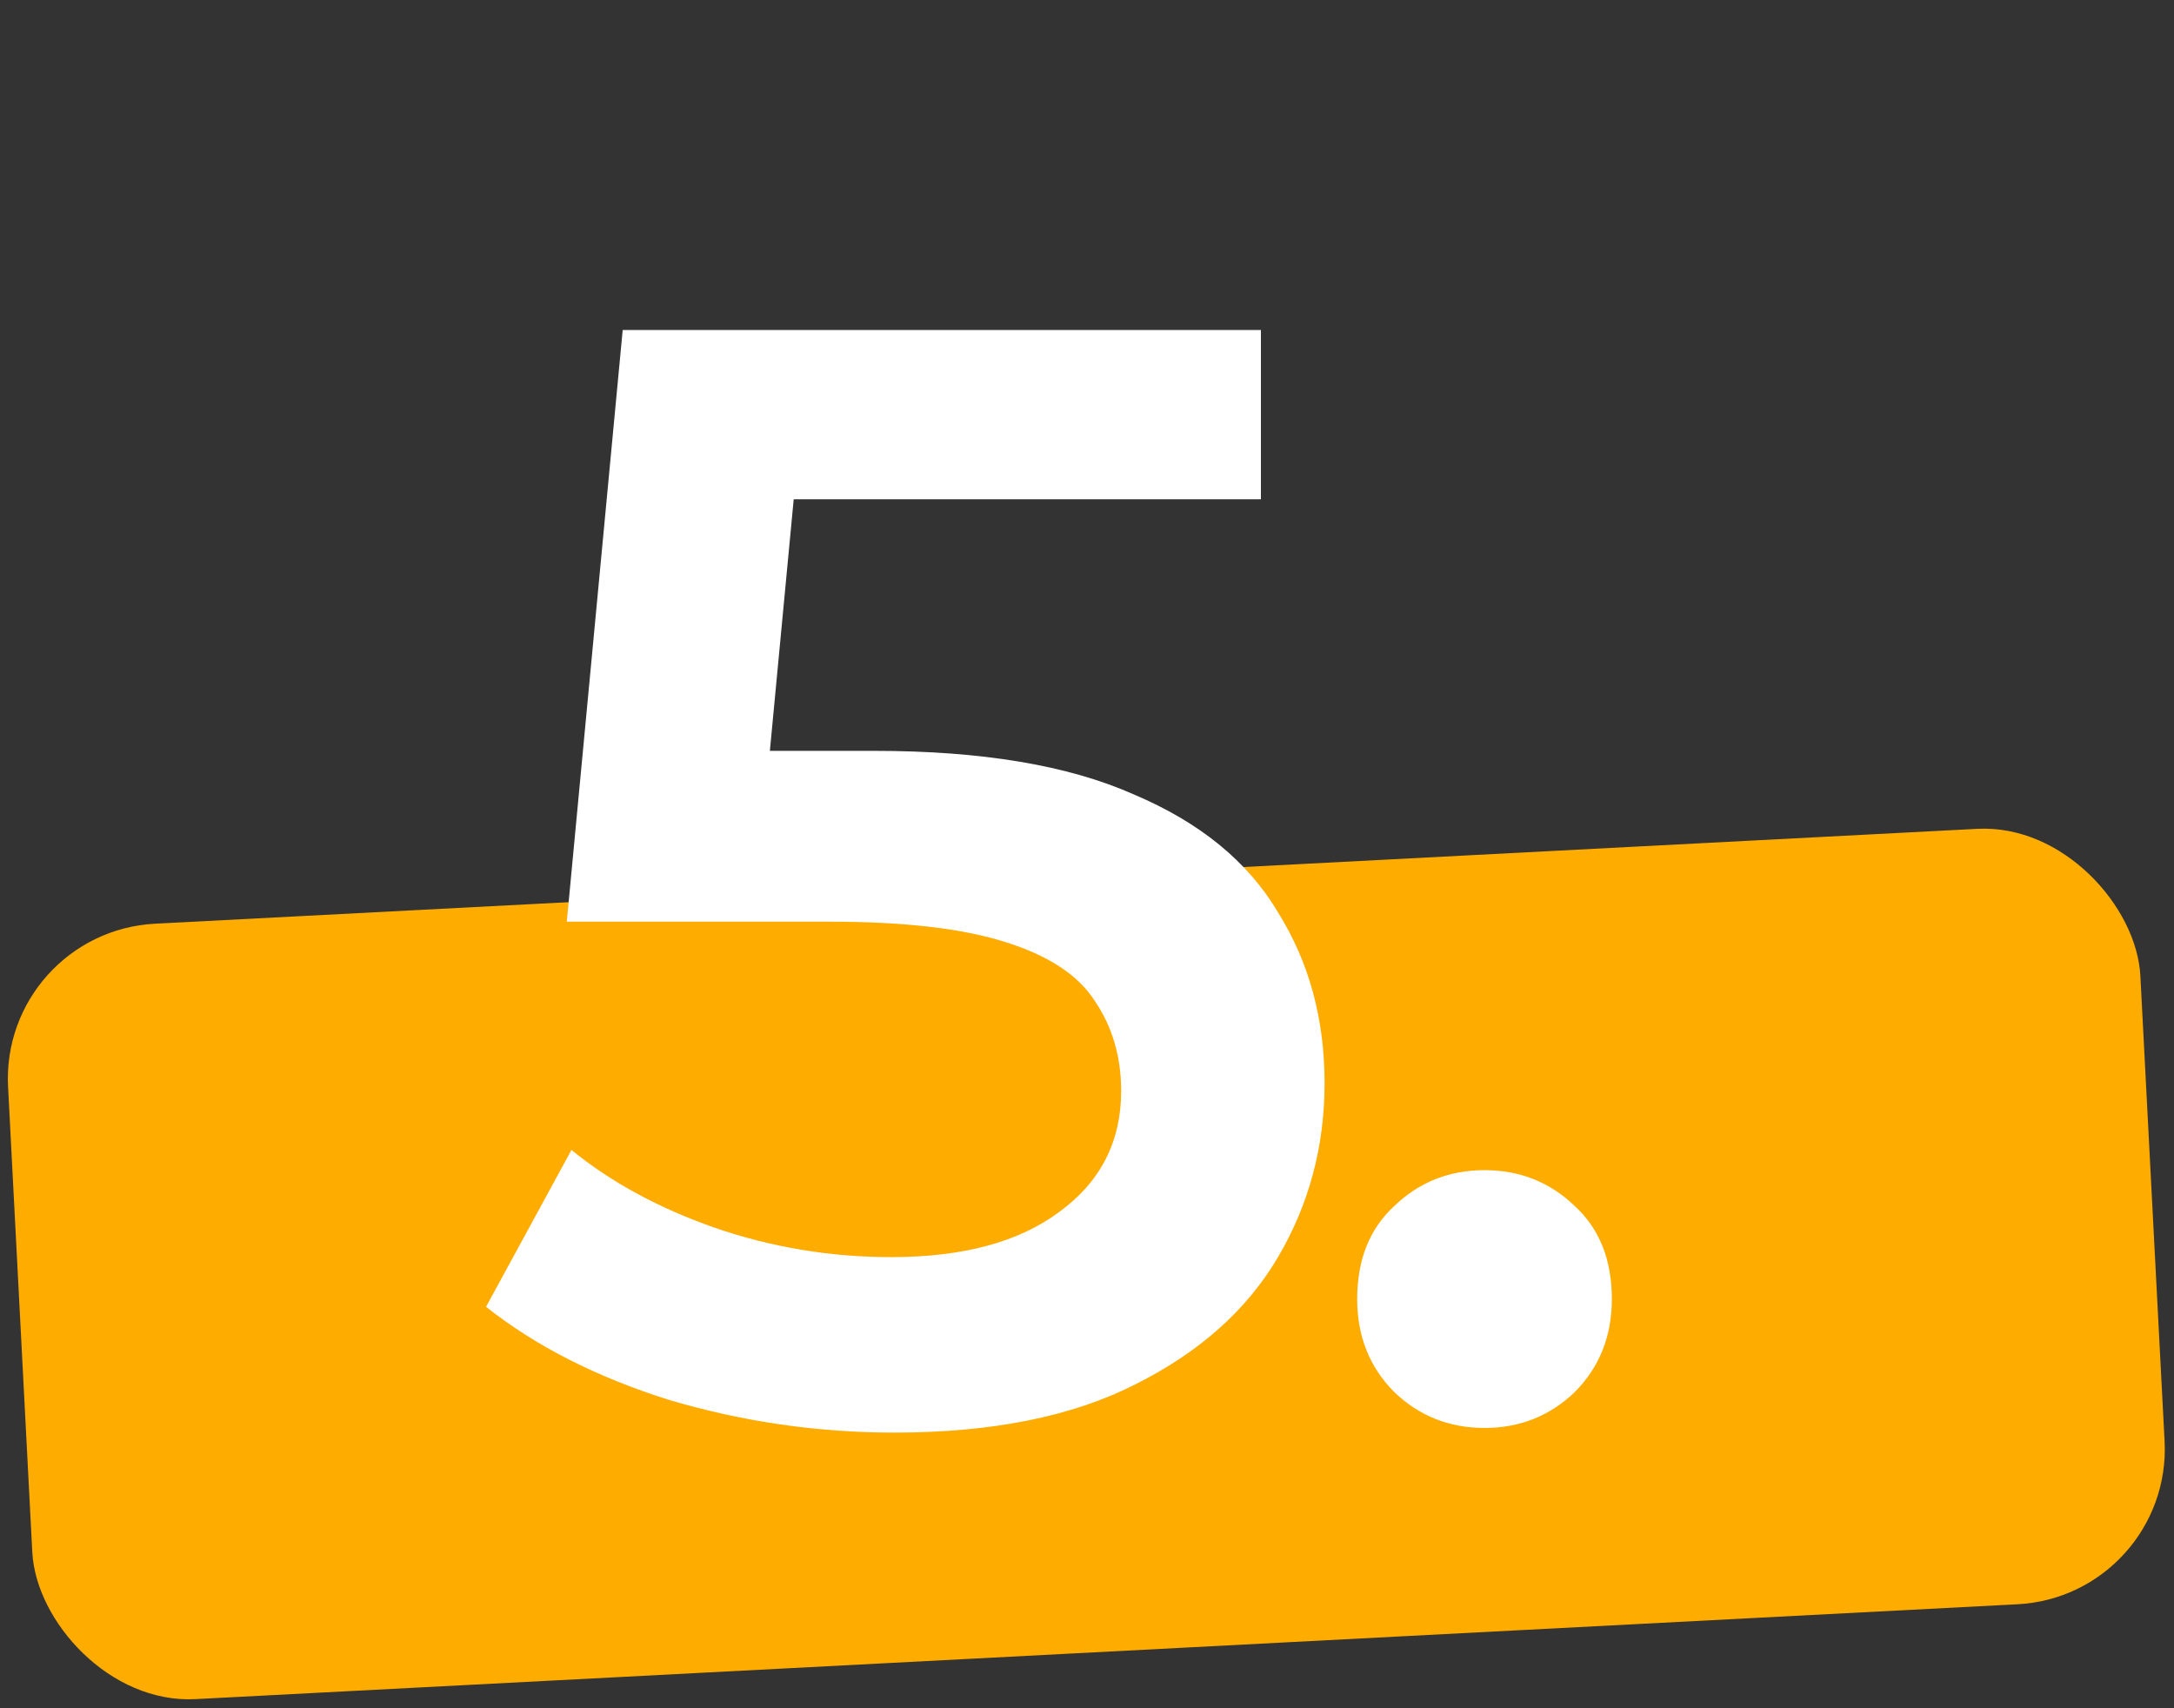 <svg width="112" height="88" viewBox="0 0 112 88" fill="none" xmlns="http://www.w3.org/2000/svg">
<rect x="0" y="0" width="112" height="88" fill="#333333" stroke="none"/>
<rect y="48" width="110" height="40" rx="8" transform="rotate(-2.98 0 48)" fill="#FFAC00"/>
<path d="M46.08 73.8C42.133 73.8 38.267 73.24 34.48 72.12C30.747 70.947 27.6 69.347 25.04 67.32L29.44 59.24C31.467 60.893 33.92 62.227 36.8 63.24C39.733 64.253 42.773 64.76 45.92 64.76C49.6 64.76 52.48 63.987 54.56 62.44C56.693 60.893 57.76 58.813 57.76 56.2C57.76 54.44 57.307 52.893 56.4 51.56C55.547 50.227 54 49.213 51.76 48.52C49.573 47.827 46.56 47.48 42.72 47.48H29.2L32.08 17H64.96V25.72H35.92L41.36 20.76L39.2 43.56L33.76 38.68H45.04C50.587 38.68 55.04 39.427 58.4 40.92C61.813 42.36 64.293 44.387 65.84 47C67.44 49.56 68.24 52.493 68.24 55.8C68.24 59.053 67.44 62.04 65.84 64.76C64.24 67.48 61.787 69.667 58.48 71.32C55.227 72.973 51.093 73.8 46.08 73.8ZM76.479 73.56C74.665 73.56 73.119 72.947 71.839 71.72C70.559 70.44 69.919 68.84 69.919 66.92C69.919 64.893 70.559 63.293 71.839 62.12C73.119 60.893 74.665 60.28 76.479 60.28C78.292 60.28 79.839 60.893 81.119 62.12C82.399 63.293 83.039 64.893 83.039 66.92C83.039 68.84 82.399 70.44 81.119 71.72C79.839 72.947 78.292 73.56 76.479 73.56Z" fill="white"/>
</svg>
